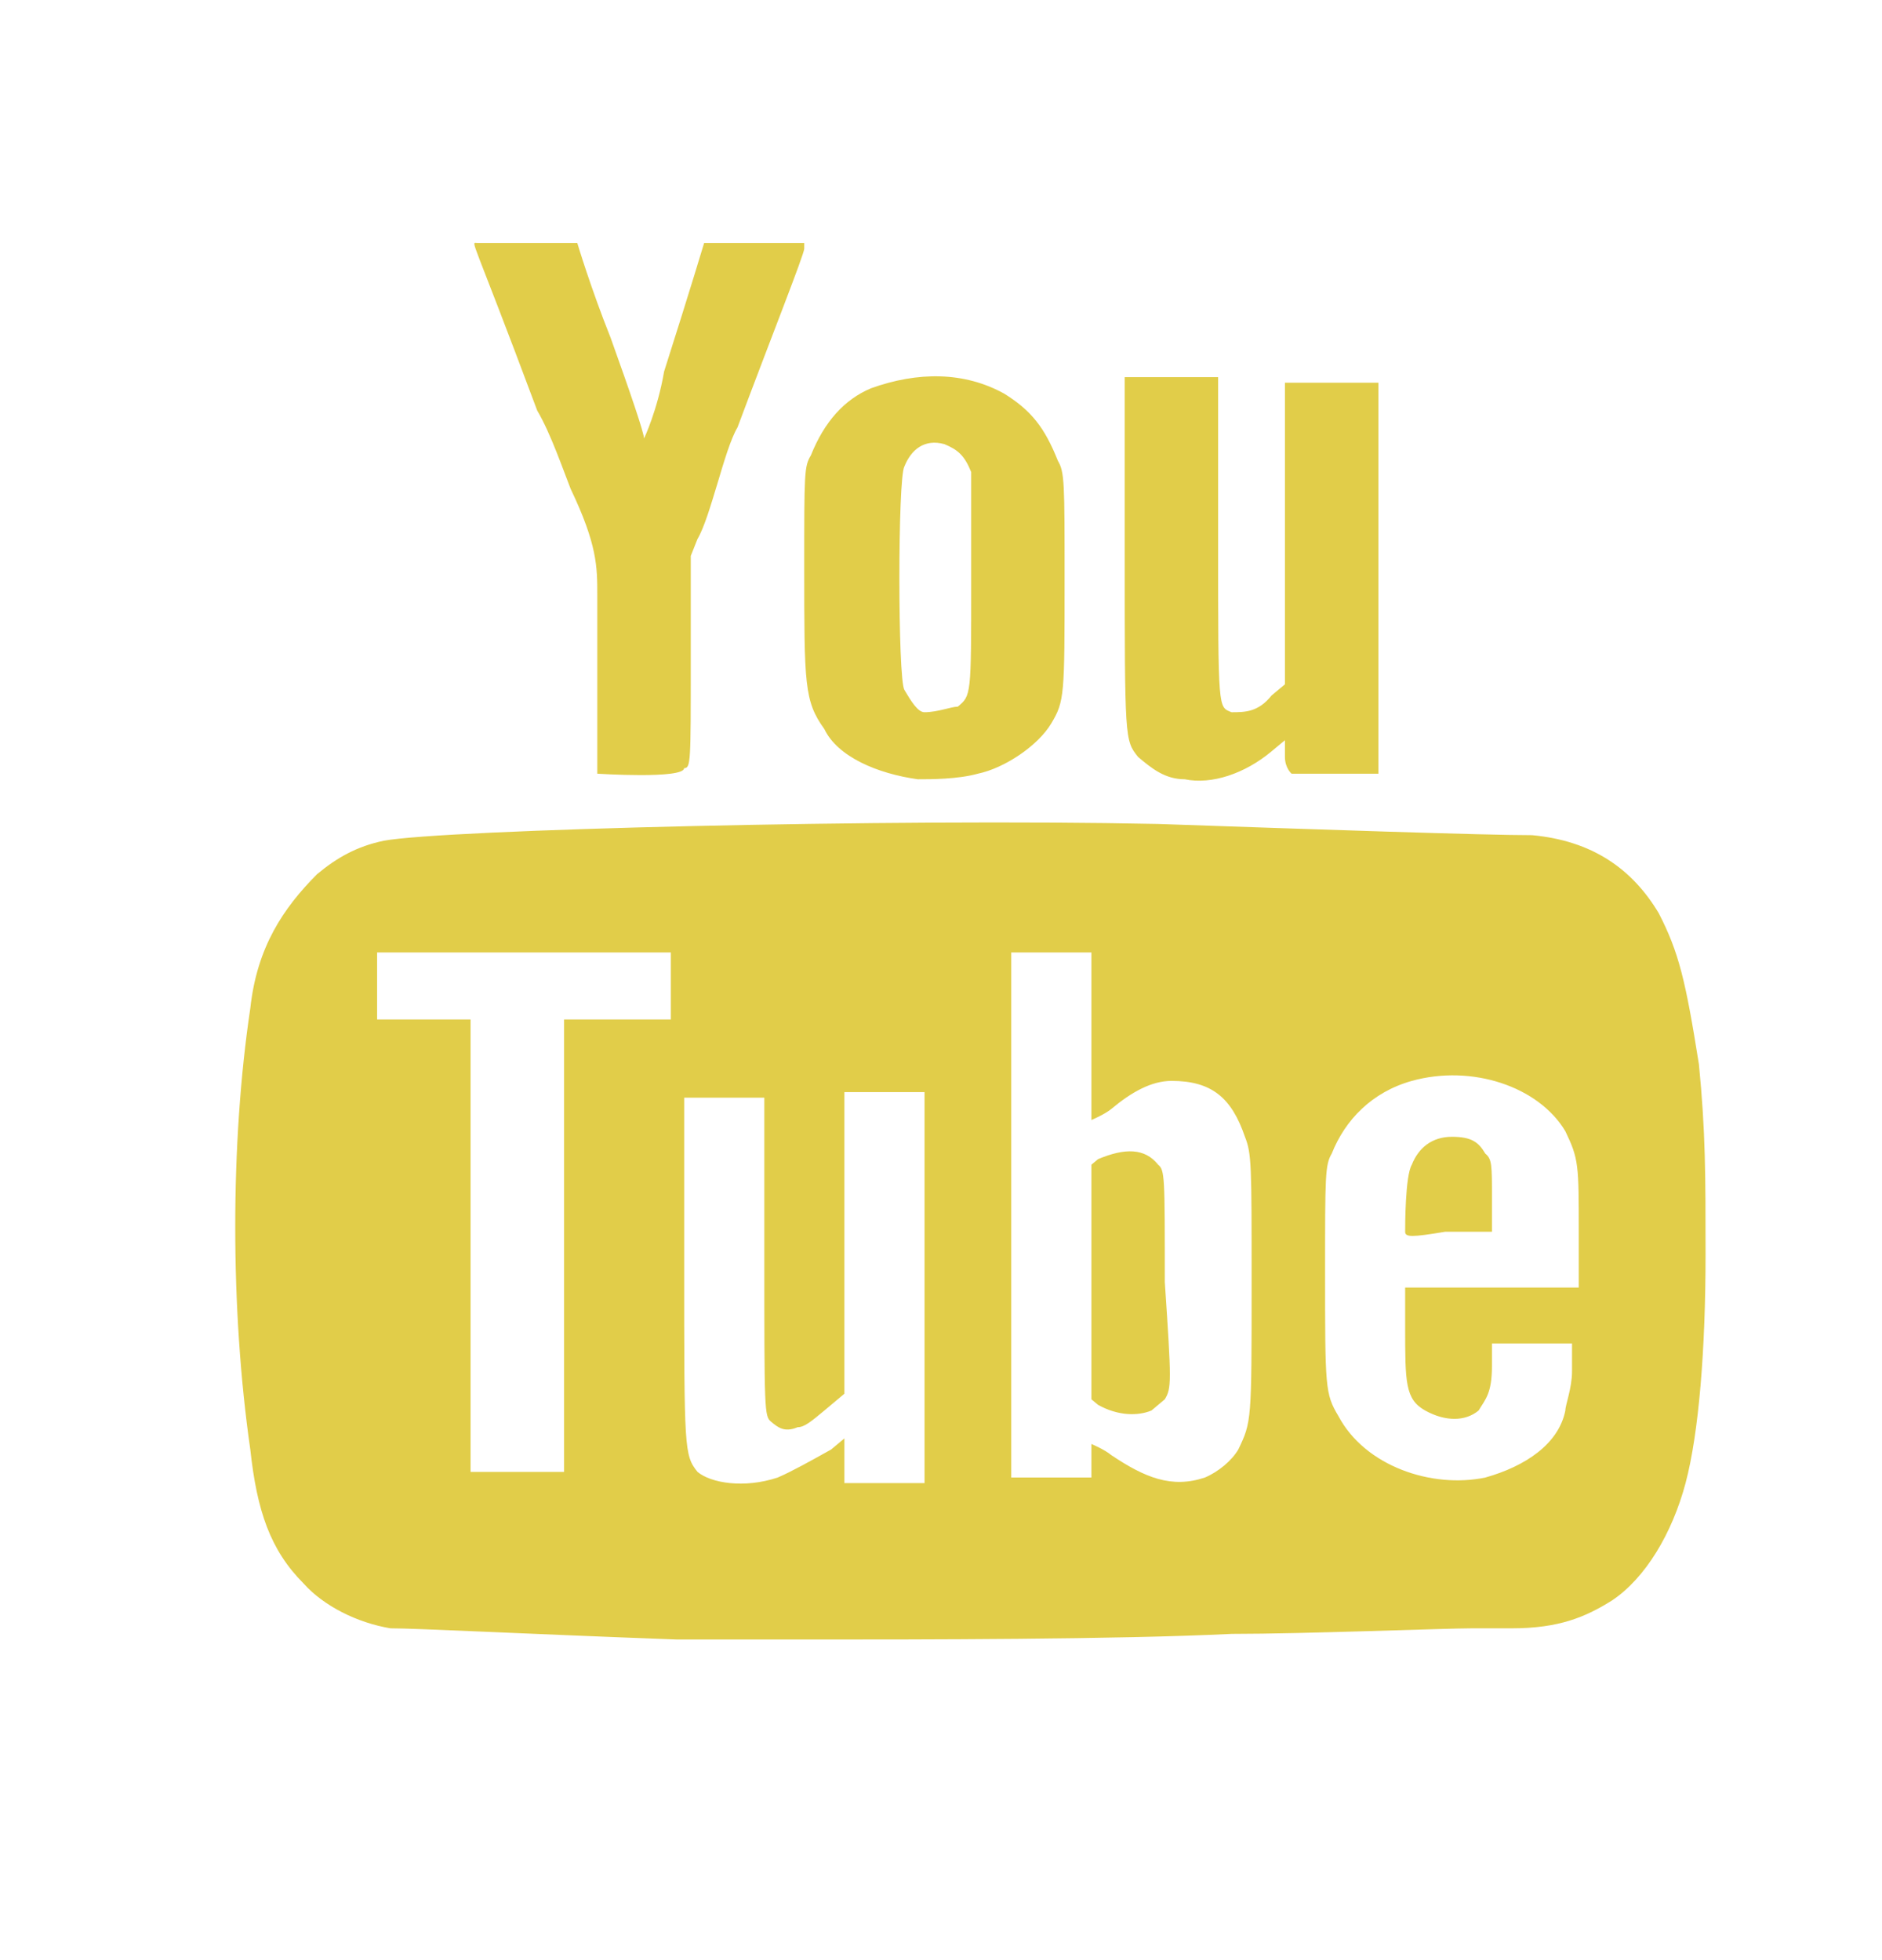 <?xml version="1.0" encoding="UTF-8"?> <svg xmlns="http://www.w3.org/2000/svg" width="24" height="25" viewBox="0 0 24 25" fill="none"> <path d="M7.193 15.924V13.003H7.874H8.555V12.575V12.148H6.682H4.809V12.575V13.003H5.405H6.001V15.852C6.001 17.42 6.001 18.702 6.001 18.773C6.001 18.773 6.171 18.773 6.597 18.773H7.193V15.924ZM17.919 15.71C17.919 15.639 17.919 14.997 18.004 14.855C18.089 14.641 18.26 14.499 18.515 14.499C18.77 14.499 18.856 14.57 18.941 14.713C19.026 14.784 19.026 14.855 19.026 15.282V15.71H18.43C18.004 15.781 17.919 15.781 17.919 15.71ZM18.941 18.845C19.451 18.702 19.877 18.417 19.962 17.99C19.962 17.918 20.047 17.705 20.047 17.491V17.135H19.537H19.026V17.42C19.026 17.776 18.941 17.847 18.856 17.99C18.685 18.132 18.43 18.132 18.174 17.99C17.919 17.847 17.919 17.633 17.919 16.921V16.422H19.026H20.133V15.71C20.133 14.855 20.133 14.784 19.962 14.428C19.622 13.857 18.77 13.573 18.004 13.786C17.494 13.929 17.153 14.285 16.983 14.713C16.898 14.855 16.898 14.997 16.898 16.209C16.898 17.705 16.898 17.776 17.068 18.061C17.408 18.702 18.26 18.987 18.941 18.845ZM14.684 17.99C14.769 17.918 14.769 17.918 14.854 17.847C14.94 17.705 14.94 17.633 14.854 16.351C14.854 14.997 14.854 14.926 14.769 14.855C14.599 14.641 14.344 14.641 14.003 14.784L13.918 14.855V16.351V17.847L14.003 17.918C14.258 18.061 14.514 18.061 14.684 17.99ZM15.365 18.845C15.536 18.773 15.706 18.631 15.791 18.488C15.961 18.132 15.961 18.132 15.961 16.351C15.961 14.855 15.961 14.713 15.876 14.499C15.706 14 15.45 13.786 14.94 13.786C14.684 13.786 14.429 13.929 14.173 14.143C14.088 14.214 13.918 14.285 13.918 14.285C13.918 14.285 13.918 13.786 13.918 13.216V12.148H13.407H12.896V15.496V18.845H13.407H13.918V18.631C13.918 18.488 13.918 18.417 13.918 18.417C13.918 18.417 14.088 18.488 14.173 18.56C14.599 18.845 14.94 18.987 15.365 18.845ZM9.917 18.845C10.087 18.773 10.342 18.631 10.598 18.488C10.683 18.417 10.768 18.346 10.768 18.346C10.768 18.346 10.768 18.417 10.768 18.631V18.916H11.279H11.79V16.422V13.929H11.279H10.768V15.852V17.776L10.513 17.99C10.342 18.132 10.257 18.203 10.172 18.203C10.002 18.275 9.917 18.203 9.832 18.132C9.747 18.061 9.747 17.99 9.747 15.995V14H9.236H8.725V16.137C8.725 18.488 8.725 18.56 8.895 18.773C9.066 18.916 9.491 18.987 9.917 18.845ZM10.342 20.911C9.661 20.911 8.895 20.911 8.64 20.911C6.682 20.839 5.32 20.768 4.979 20.768C4.554 20.697 4.128 20.483 3.873 20.198C3.447 19.771 3.277 19.272 3.192 18.488C2.936 16.707 2.936 14.57 3.192 12.86C3.277 12.076 3.617 11.578 4.043 11.15C4.298 10.937 4.554 10.794 4.894 10.723C5.66 10.58 11.364 10.438 14.769 10.509C16.812 10.58 18.941 10.652 19.537 10.652C20.303 10.723 20.814 11.079 21.154 11.649C21.41 12.148 21.495 12.504 21.665 13.573C21.75 14.428 21.75 14.997 21.75 15.995C21.75 17.206 21.665 18.275 21.495 18.916C21.324 19.557 20.984 20.127 20.558 20.412C20.218 20.626 19.877 20.768 19.281 20.768C19.111 20.768 18.856 20.768 18.77 20.768C18.43 20.768 16.642 20.839 15.706 20.839C14.258 20.911 11.705 20.911 10.342 20.911ZM7.617 9.868C7.617 9.868 7.617 7.873 7.617 7.588C7.617 7.232 7.617 6.947 7.277 6.235C7.192 6.021 7.021 5.522 6.851 5.237C6 2.957 6 3.1 6.085 3.1C6.681 3.1 7.362 3.1 7.362 3.1C7.362 3.1 7.532 3.67 7.788 4.311C8.043 5.023 8.213 5.522 8.213 5.593C8.213 5.593 8.383 5.237 8.469 4.738C8.809 3.67 8.979 3.1 8.979 3.1C8.979 3.1 9.15 3.1 9.66 3.1H10.256V3.171C10.256 3.242 9.831 4.311 9.405 5.451C9.32 5.593 9.235 5.878 9.15 6.163C9.064 6.448 8.979 6.733 8.894 6.876L8.809 7.09V8.443C8.809 9.726 8.809 9.797 8.724 9.797C8.724 9.939 7.617 9.868 7.617 9.868ZM15.109 9.939C14.853 9.939 14.683 9.797 14.513 9.654C14.343 9.441 14.343 9.441 14.343 7.018V4.81H14.938H15.534V6.876C15.534 9.084 15.534 9.013 15.705 9.084C15.875 9.084 16.045 9.084 16.215 8.871L16.386 8.728V6.805V4.881H16.982H17.578V7.374V9.868H17.492C17.407 9.868 16.556 9.868 16.471 9.868C16.471 9.868 16.386 9.797 16.386 9.654V9.441L16.215 9.583C15.875 9.868 15.449 10.01 15.109 9.939ZM12.214 9.013C12.385 8.871 12.385 8.871 12.385 7.446C12.385 6.306 12.385 6.163 12.385 6.021C12.299 5.807 12.214 5.736 12.044 5.665C11.789 5.593 11.618 5.736 11.533 5.95C11.448 6.092 11.448 8.657 11.533 8.799C11.618 8.942 11.704 9.084 11.789 9.084C11.959 9.084 12.129 9.013 12.214 9.013ZM11.704 9.939C11.193 9.868 10.682 9.654 10.512 9.298C10.256 8.942 10.256 8.728 10.256 7.232C10.256 6.021 10.256 5.95 10.341 5.807C10.512 5.38 10.767 5.095 11.108 4.952C11.704 4.738 12.299 4.738 12.81 5.023C13.151 5.237 13.321 5.451 13.491 5.878C13.576 6.021 13.576 6.163 13.576 7.374C13.576 8.871 13.576 8.942 13.406 9.227C13.236 9.512 12.81 9.797 12.47 9.868C12.214 9.939 11.874 9.939 11.704 9.939Z" fill="#E1CD49"></path> </svg> 
